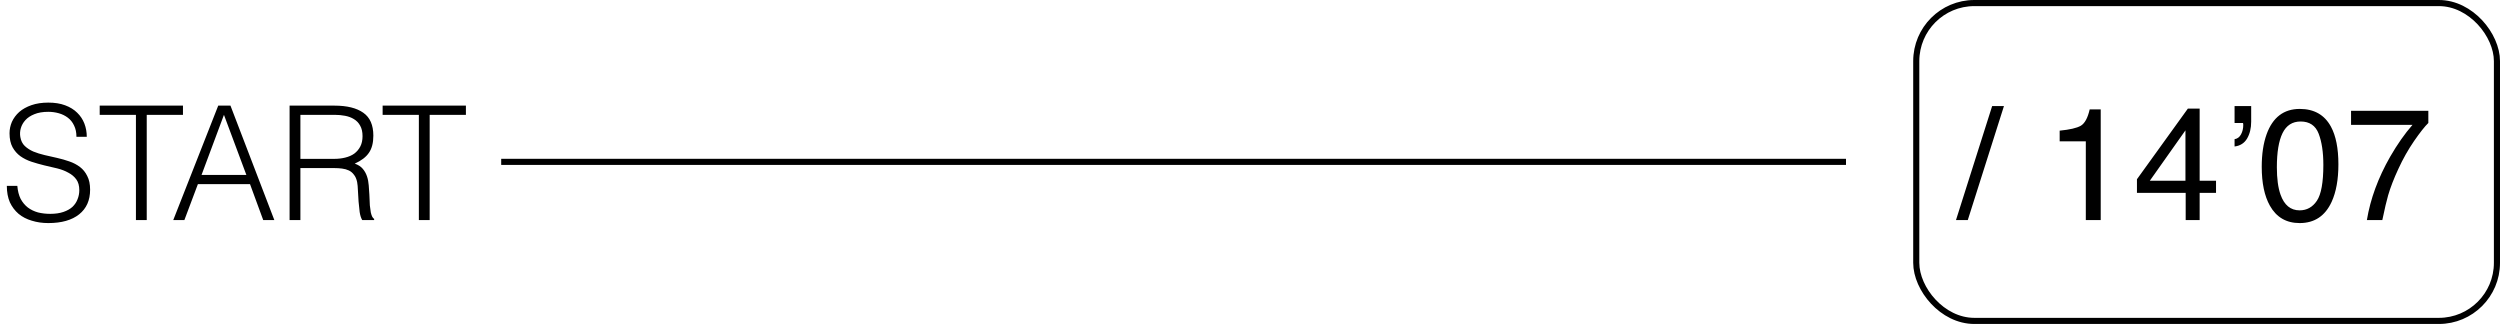 <svg width="409" height="53" viewBox="0 0 409 53" fill="none" xmlns="http://www.w3.org/2000/svg">
<rect x="313.5" y="0.5" width="95" height="52" rx="9.5" stroke="black"/>
<path d="M325.916 17.351H327.846L321.93 36H320L325.916 17.351ZM336.961 23.127V21.375C338.611 21.214 339.762 20.948 340.414 20.575C341.066 20.194 341.552 19.301 341.874 17.896H343.677V36H341.239V23.127H336.961ZM357.54 29.564V21.324L351.713 29.564H357.54ZM357.578 36V31.557H349.605V29.322L357.934 17.77H359.863V29.564H362.542V31.557H359.863V36H357.578ZM365.576 22.771C366.042 22.695 366.393 22.433 366.63 21.984C366.875 21.536 366.998 21.02 366.998 20.436C366.998 20.376 366.994 20.326 366.985 20.283C366.985 20.232 366.977 20.177 366.96 20.118H365.576V17.351H368.293V19.902C368.293 20.986 368.069 21.908 367.62 22.67C367.172 23.423 366.49 23.855 365.576 23.965V22.771ZM376.24 17.82C378.593 17.82 380.294 18.789 381.344 20.727C382.156 22.226 382.562 24.278 382.562 26.885C382.562 29.356 382.194 31.4 381.458 33.017C380.392 35.336 378.648 36.495 376.228 36.495C374.044 36.495 372.419 35.547 371.353 33.651C370.464 32.069 370.02 29.944 370.02 27.278C370.02 25.213 370.286 23.44 370.819 21.959C371.818 19.2 373.625 17.82 376.24 17.82ZM376.215 34.413C377.4 34.413 378.343 33.888 379.046 32.839C379.748 31.789 380.1 29.834 380.1 26.974C380.1 24.909 379.846 23.212 379.338 21.883C378.83 20.546 377.844 19.877 376.38 19.877C375.034 19.877 374.048 20.512 373.422 21.781C372.804 23.042 372.495 24.904 372.495 27.367C372.495 29.221 372.694 30.71 373.092 31.836C373.701 33.554 374.742 34.413 376.215 34.413ZM397.276 18.125V20.118C396.692 20.685 395.914 21.671 394.94 23.076C393.976 24.481 393.121 25.996 392.376 27.621C391.64 29.204 391.081 30.647 390.7 31.95C390.455 32.788 390.137 34.138 389.748 36H387.222C387.797 32.53 389.067 29.077 391.03 25.641C392.19 23.626 393.409 21.887 394.687 20.423H384.632V18.125H397.276Z" fill="black"/>
<path d="M2.834 30.41C2.903 31.242 3.085 31.953 3.38 32.542C3.692 33.114 4.082 33.582 4.55 33.946C5.035 34.31 5.59 34.579 6.214 34.752C6.838 34.908 7.505 34.986 8.216 34.986C9.048 34.986 9.767 34.882 10.374 34.674C10.981 34.466 11.475 34.189 11.856 33.842C12.237 33.478 12.515 33.062 12.688 32.594C12.879 32.126 12.974 31.632 12.974 31.112C12.974 30.384 12.809 29.795 12.48 29.344C12.151 28.893 11.717 28.529 11.18 28.252C10.66 27.957 10.053 27.723 9.36 27.55C8.684 27.377 7.982 27.212 7.254 27.056C6.543 26.883 5.841 26.683 5.148 26.458C4.472 26.233 3.865 25.929 3.328 25.548C2.808 25.167 2.383 24.681 2.054 24.092C1.725 23.485 1.56 22.723 1.56 21.804C1.56 21.163 1.69 20.539 1.95 19.932C2.227 19.325 2.626 18.788 3.146 18.32C3.683 17.852 4.351 17.479 5.148 17.202C5.945 16.925 6.864 16.786 7.904 16.786C8.961 16.786 9.88 16.933 10.66 17.228C11.457 17.523 12.116 17.93 12.636 18.45C13.156 18.953 13.546 19.542 13.806 20.218C14.066 20.894 14.196 21.613 14.196 22.376H12.506C12.506 21.665 12.376 21.05 12.116 20.53C11.873 20.01 11.535 19.585 11.102 19.256C10.669 18.927 10.175 18.684 9.62 18.528C9.065 18.372 8.493 18.294 7.904 18.294C7.003 18.294 6.24 18.424 5.616 18.684C5.009 18.927 4.524 19.247 4.16 19.646C3.796 20.045 3.545 20.487 3.406 20.972C3.267 21.457 3.241 21.943 3.328 22.428C3.432 23.035 3.675 23.52 4.056 23.884C4.437 24.248 4.905 24.551 5.46 24.794C6.015 25.019 6.621 25.21 7.28 25.366C7.956 25.505 8.641 25.661 9.334 25.834C10.027 25.99 10.695 26.181 11.336 26.406C11.995 26.631 12.575 26.935 13.078 27.316C13.581 27.697 13.979 28.191 14.274 28.798C14.586 29.387 14.742 30.133 14.742 31.034C14.742 32.767 14.144 34.111 12.948 35.064C11.752 36.017 10.071 36.494 7.904 36.494C6.933 36.494 6.032 36.364 5.2 36.104C4.368 35.861 3.649 35.489 3.042 34.986C2.435 34.466 1.959 33.833 1.612 33.088C1.283 32.325 1.118 31.433 1.118 30.41H2.834ZM16.311 17.28H29.934V18.788H24.006V36H22.238V18.788H16.311V17.28ZM28.345 36L35.703 17.28H37.705L44.881 36H43.061L40.903 30.124H32.375L30.165 36H28.345ZM32.973 28.616H40.305L36.639 18.788L32.973 28.616ZM54.657 25.99C55.316 25.99 55.922 25.921 56.477 25.782C57.049 25.643 57.543 25.427 57.959 25.132C58.375 24.82 58.704 24.43 58.947 23.962C59.19 23.494 59.311 22.931 59.311 22.272C59.311 21.579 59.181 21.007 58.921 20.556C58.678 20.105 58.34 19.75 57.907 19.49C57.491 19.23 57.005 19.048 56.451 18.944C55.913 18.84 55.35 18.788 54.761 18.788H49.145V25.99H54.657ZM49.145 27.498V36H47.377V17.28H54.709C56.772 17.28 58.349 17.67 59.441 18.45C60.533 19.213 61.079 20.461 61.079 22.194C61.079 23.373 60.836 24.309 60.351 25.002C59.883 25.695 59.111 26.285 58.037 26.77C58.592 26.961 59.025 27.238 59.337 27.602C59.649 27.966 59.883 28.382 60.039 28.85C60.195 29.318 60.29 29.812 60.325 30.332C60.377 30.852 60.411 31.355 60.429 31.84C60.446 32.551 60.472 33.14 60.507 33.608C60.559 34.076 60.611 34.457 60.663 34.752C60.732 35.047 60.81 35.281 60.897 35.454C60.983 35.61 61.087 35.731 61.209 35.818V36H59.259C59.068 35.688 58.929 35.255 58.843 34.7C58.773 34.145 58.713 33.565 58.661 32.958C58.626 32.351 58.592 31.762 58.557 31.19C58.539 30.618 58.496 30.15 58.427 29.786C58.323 29.283 58.15 28.885 57.907 28.59C57.681 28.278 57.404 28.044 57.075 27.888C56.745 27.732 56.373 27.628 55.957 27.576C55.558 27.524 55.142 27.498 54.709 27.498H49.145ZM62.598 17.28H76.222V18.788H70.294V36H68.526V18.788H62.598V17.28Z" fill="black"/>
<line x1="81.996" y1="26.48" x2="302.005" y2="26.48" stroke="black"/>
</svg>
